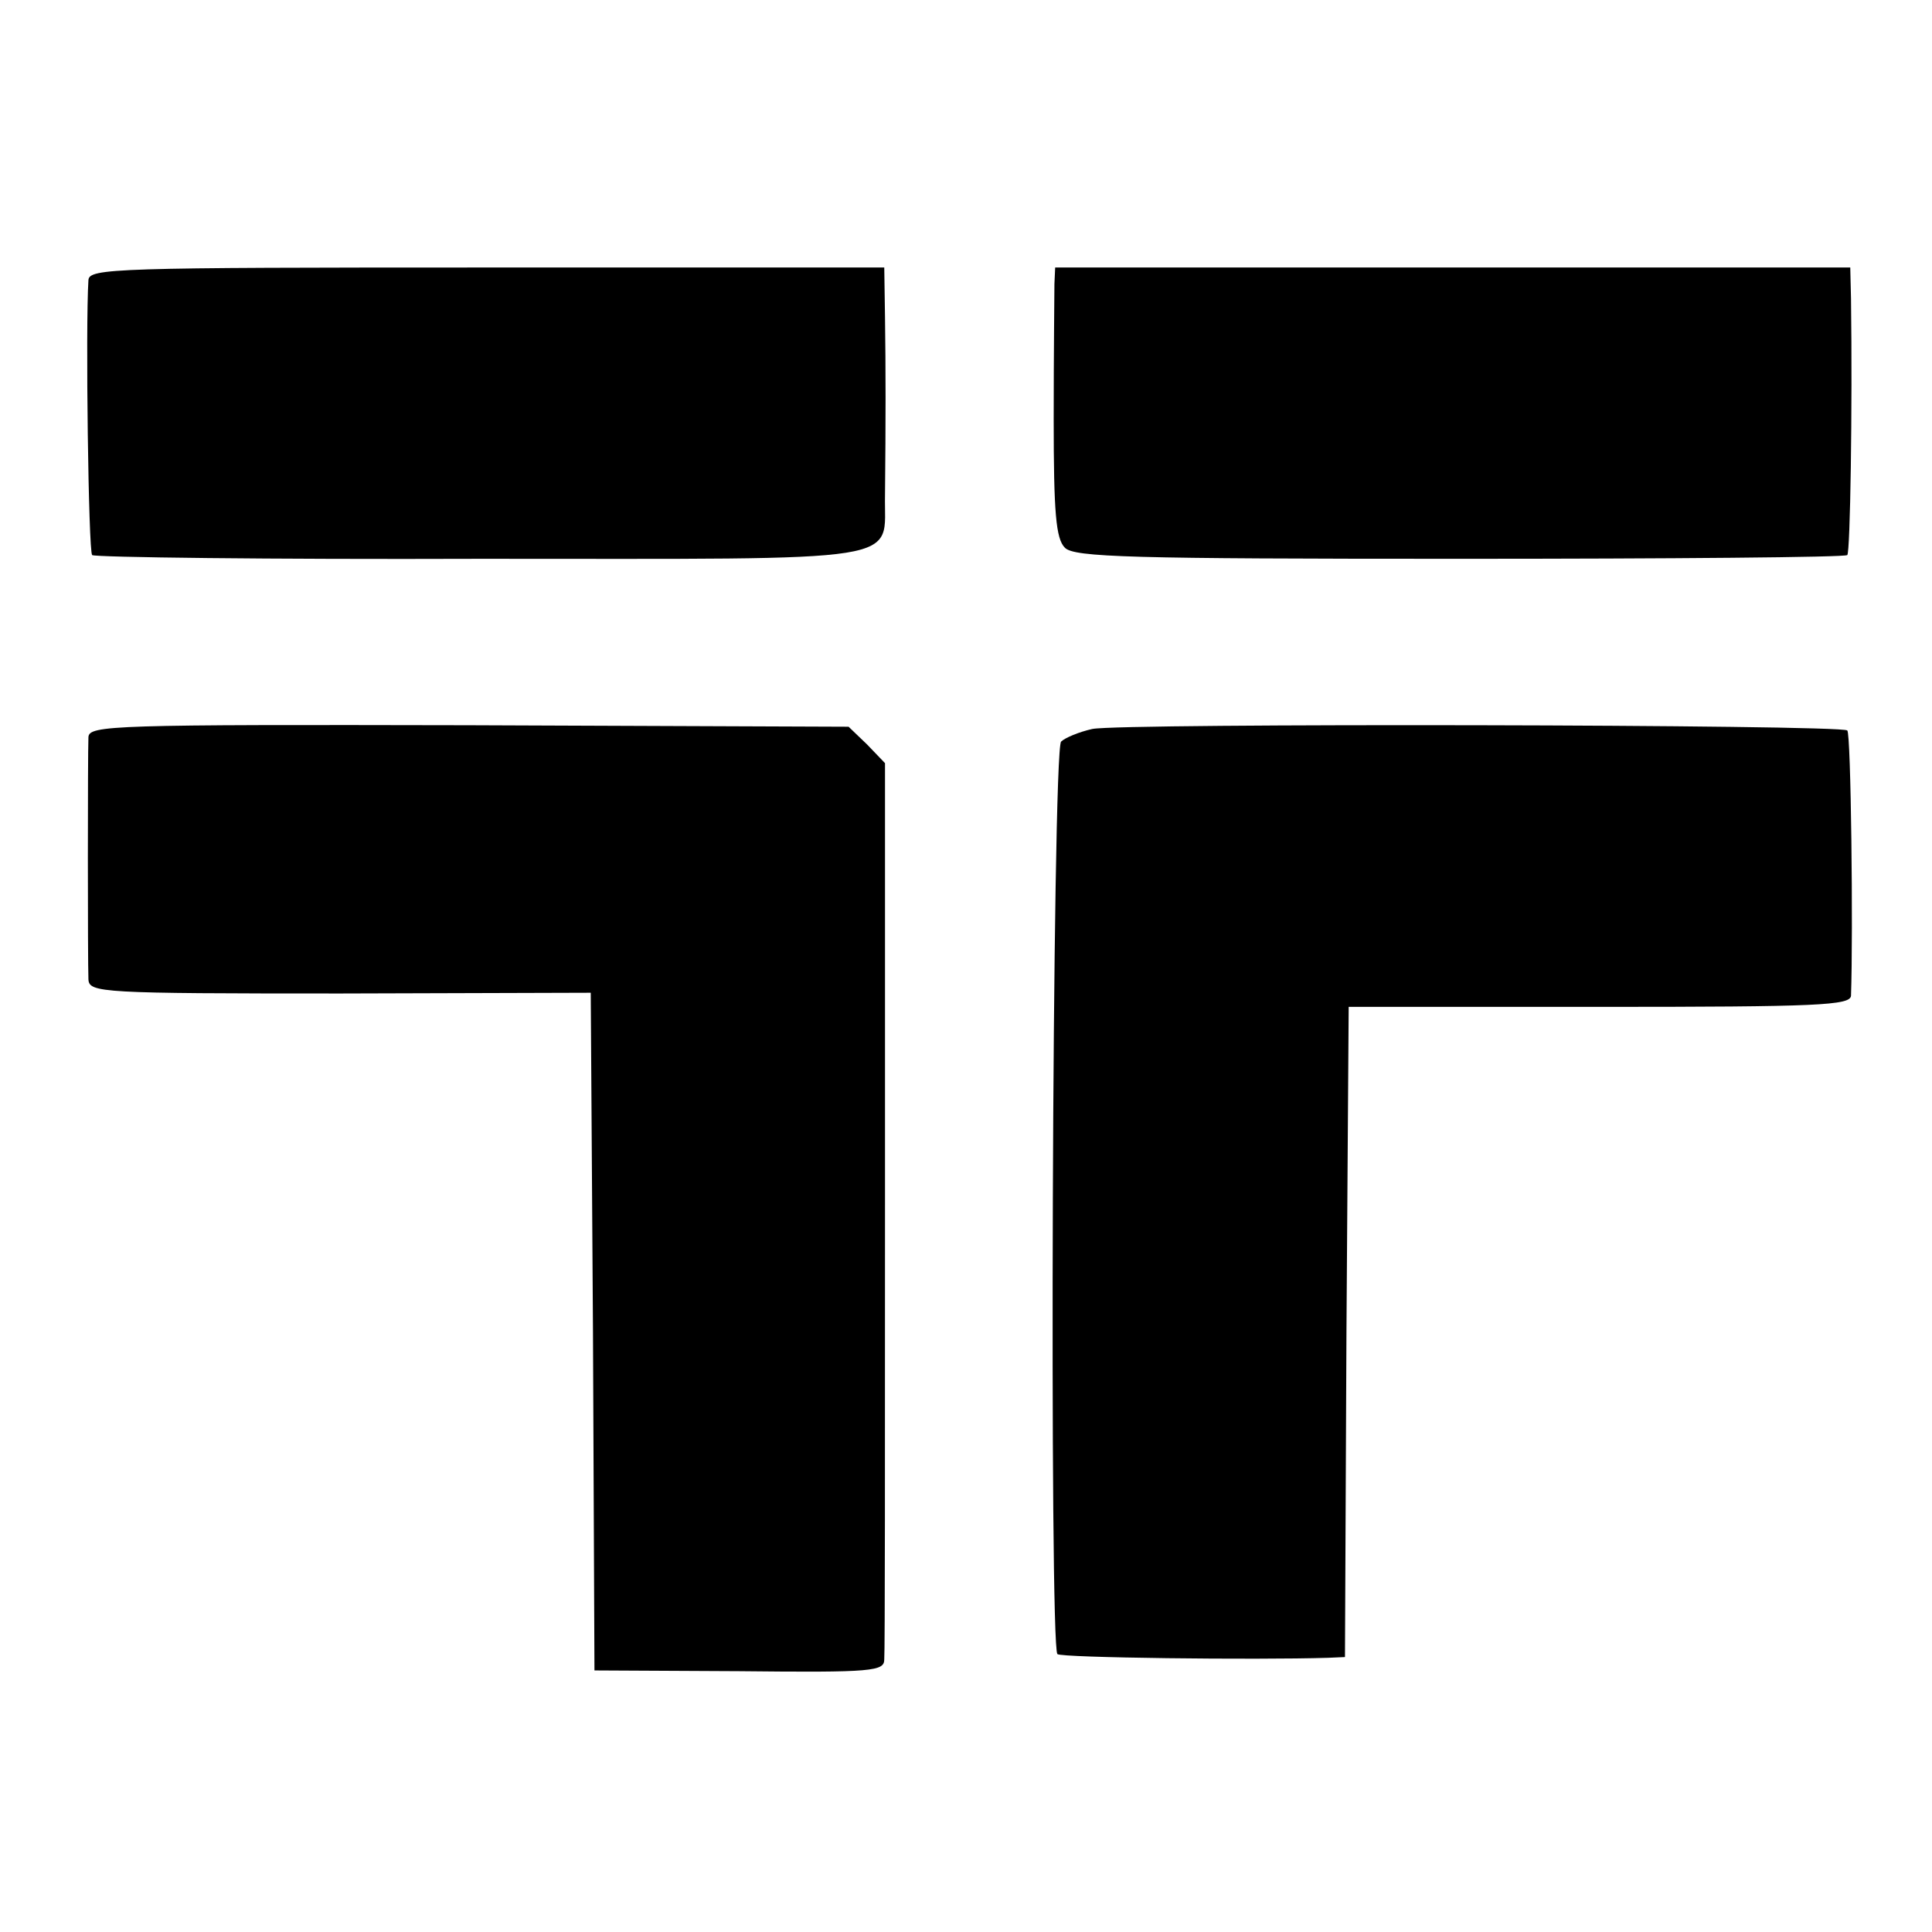<?xml version="1.0" encoding="UTF-8" standalone="no"?>
<svg
   version="1.0"
   width="260pt"
   height="260pt"
   viewBox="0 0 260 260"
   preserveAspectRatio="xMidYMid meet"
   id="svg14"
   xmlns="http://www.w3.org/2000/svg">
  <defs
     id="defs18" />
  <g
     transform="translate(0,260) scale(0.1,-0.1)"
     fill="#000000"
     stroke="none"
     id="g12">
    <path
       d="M119 2223 c-4 -63 0 -365 5 -370 3 -3 238 -6 523 -5 587 0 542 -7 544 86 1 97 1 171 0 239 l-1 67 -535 0 c-502 0 -535 -1 -536 -17z"
       id="path4" />
    <path
       d="M1419 2218 c0 -13 -1 -94 -1 -182 0 -126 3 -161 15 -173 12 -13 89 -15 531 -15 284 0 519 2 522 5 4 4 7 197 5 345 l-1 42 -535 0 -535 0 -1 -22z"
       id="path6" />
    <path
       d="M119 1608 c-1 -23 -1 -302 0 -326 1 -18 17 -19 339 -19 l337 1 3 -456 2 -456 195 -1 c181 -2 195 0 195 16 1 10 1 285 1 612 l0 594 -24 25 -25 24 -511 2 c-480 1 -511 0 -512 -16z"
       id="path8" />
    <path
       d="M1470 1619 c-18 -4 -37 -12 -42 -17 -12 -12 -16 -1217 -5 -1228 5 -5 267 -8 364 -5 l23 1 2 438 3 437 338 0 c294 0 337 2 338 15 3 86 0 353 -5 357 -8 8 -978 10 -1016 2z"
       id="path10" />
  </g>
</svg>
